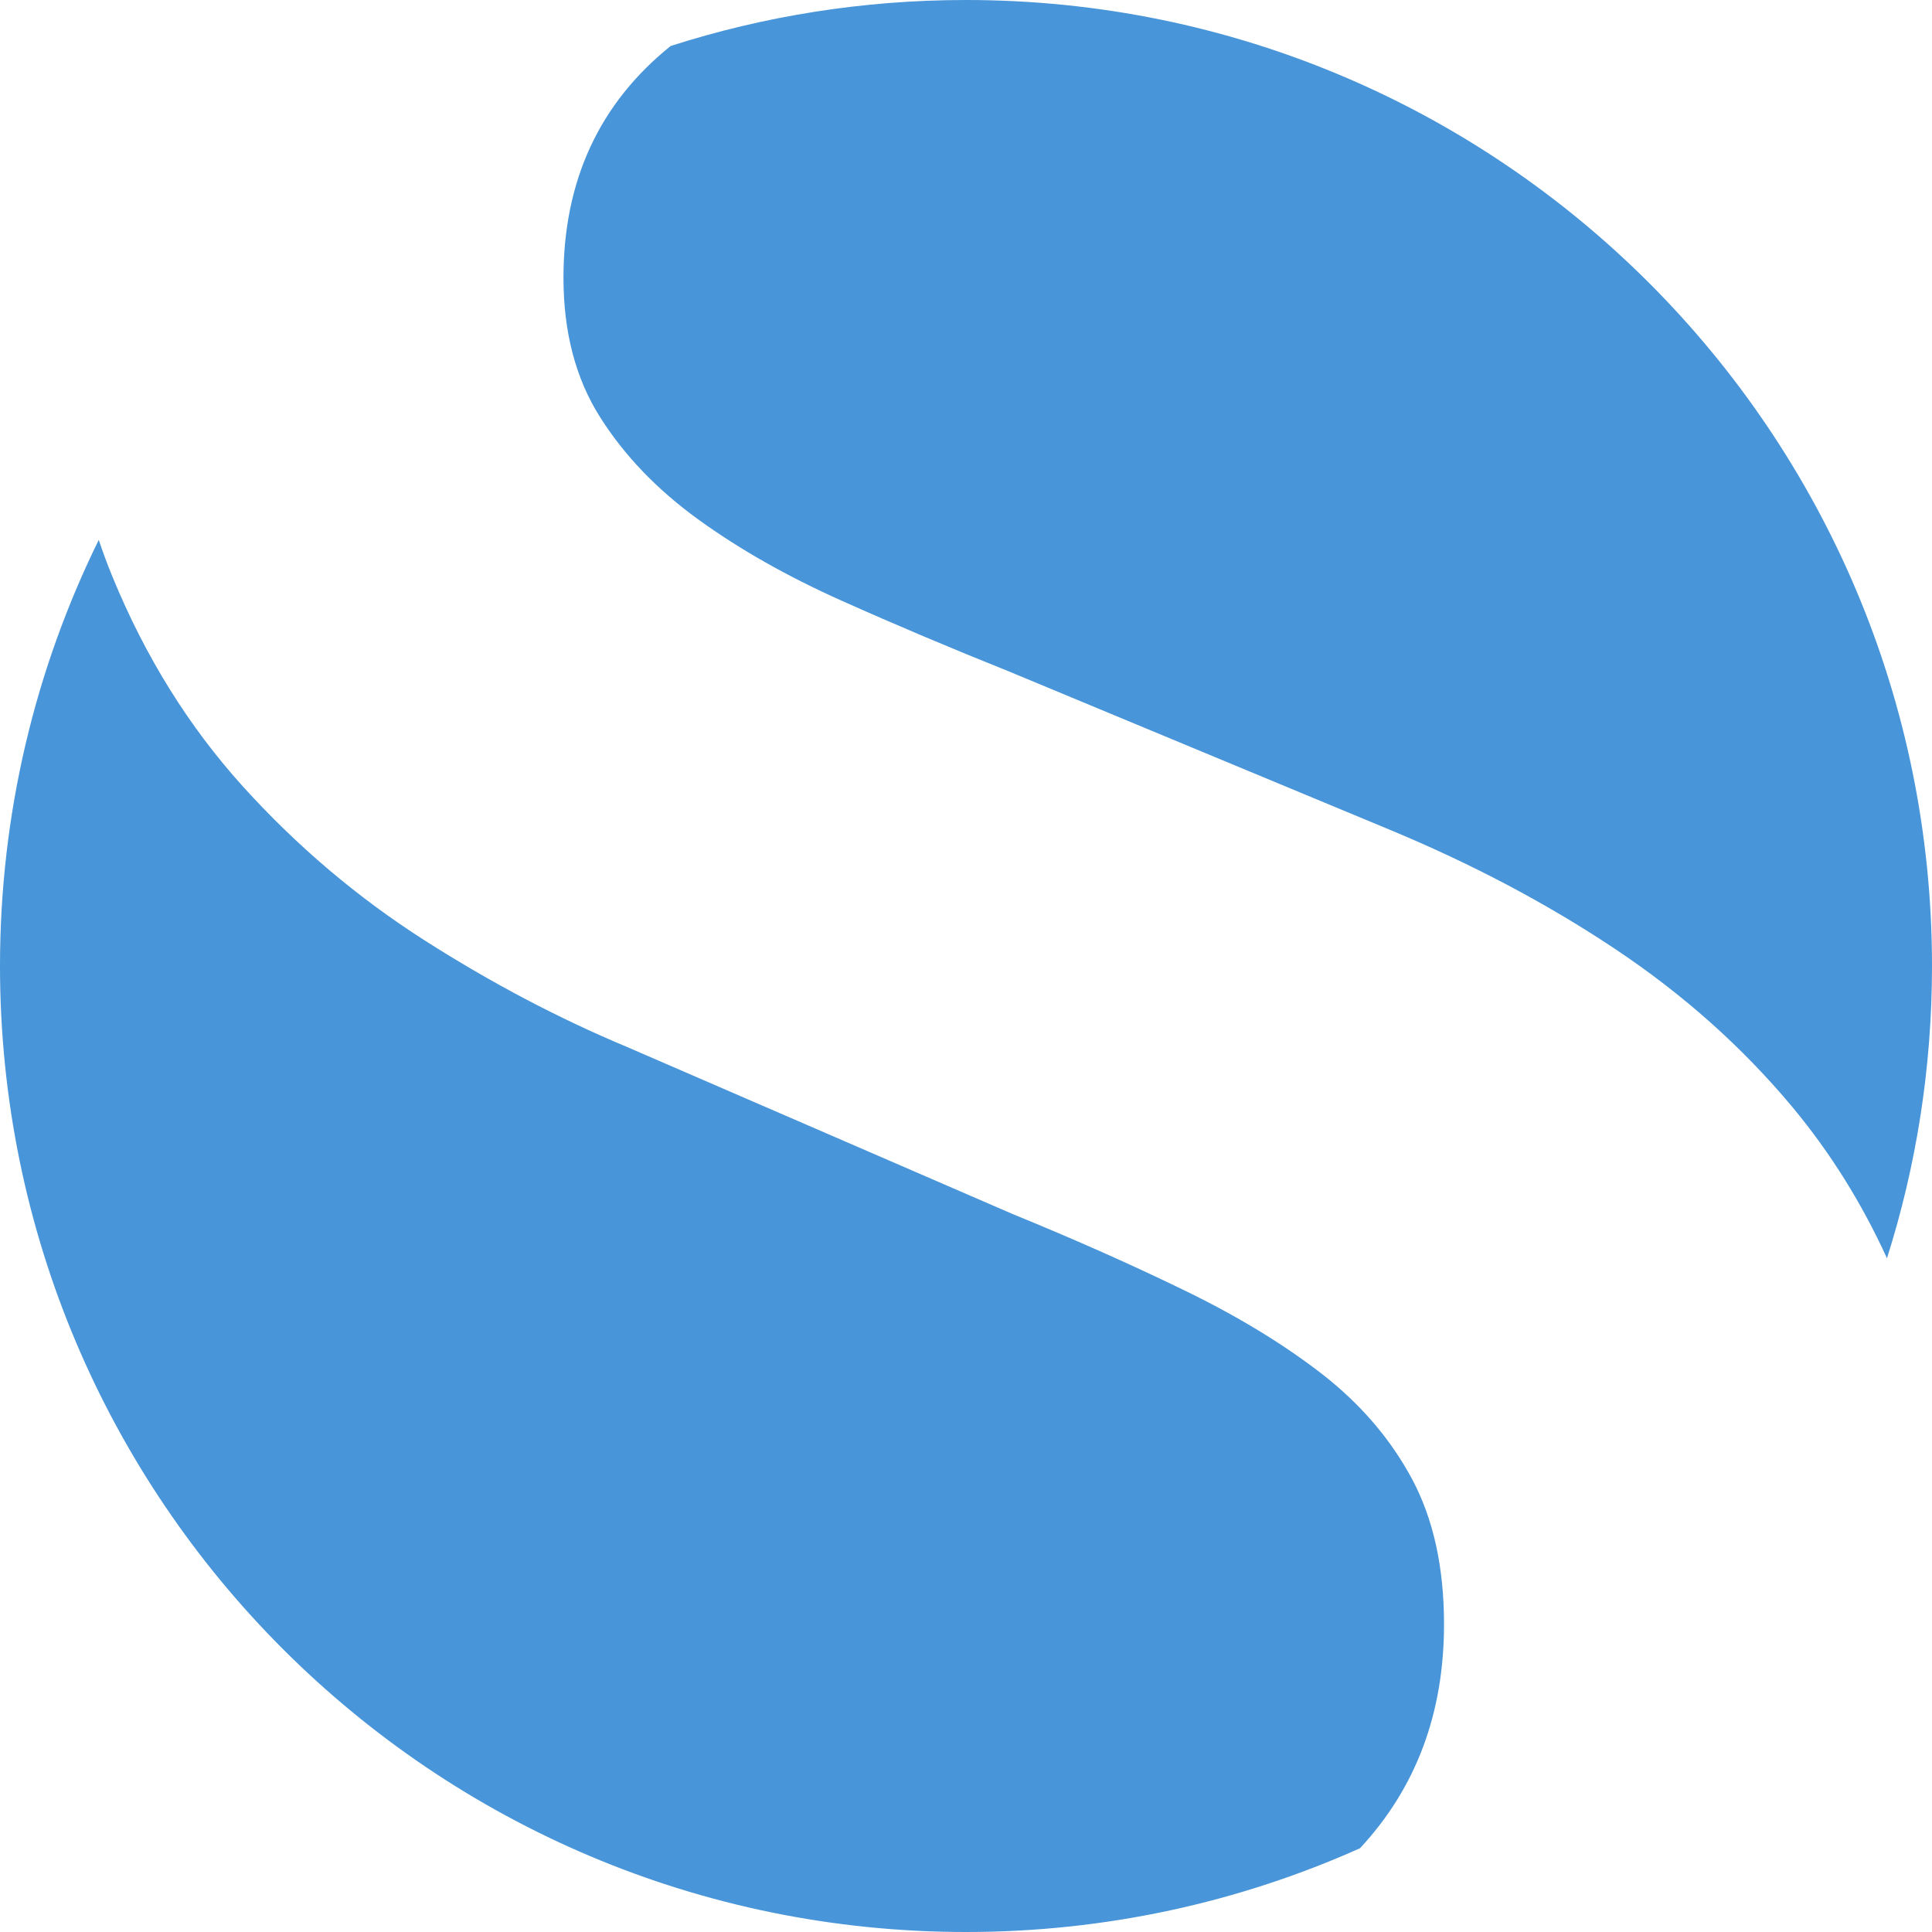 <svg width="26" height="26" viewBox="0 0 26 26" fill="none" xmlns="http://www.w3.org/2000/svg">
<path fill-rule="evenodd" clip-rule="evenodd" d="M25.394 16.933C25.788 15.693 26 14.371 26 13C26 5.82 20.18 0 13 0C11.614 0 10.278 0.217 9.025 0.619C8.064 1.393 7.583 2.433 7.583 3.739C7.583 4.468 7.746 5.091 8.072 5.608C8.398 6.126 8.839 6.586 9.395 6.989C9.951 7.392 10.594 7.756 11.322 8.082C12.051 8.408 12.799 8.724 13.566 9.031L18.685 11.159C19.797 11.62 20.814 12.156 21.734 12.77C22.654 13.383 23.45 14.093 24.121 14.898C24.627 15.506 25.052 16.184 25.394 16.933ZM18.302 24.873C19.056 24.063 19.433 23.058 19.433 21.858C19.433 21.091 19.289 20.439 19.002 19.903C18.714 19.366 18.311 18.896 17.794 18.493C17.276 18.091 16.662 17.717 15.953 17.372C15.243 17.026 14.467 16.681 13.623 16.336L8.446 14.093C7.526 13.709 6.615 13.23 5.714 12.655C4.813 12.08 3.998 11.389 3.269 10.584C2.541 9.779 1.956 8.839 1.515 7.765C1.448 7.603 1.386 7.436 1.329 7.266C0.478 8.996 0 10.942 0 13C0 20.18 5.82 26 13 26C14.888 26 16.683 25.597 18.302 24.873Z" fill="#4895D9"/>
</svg>
